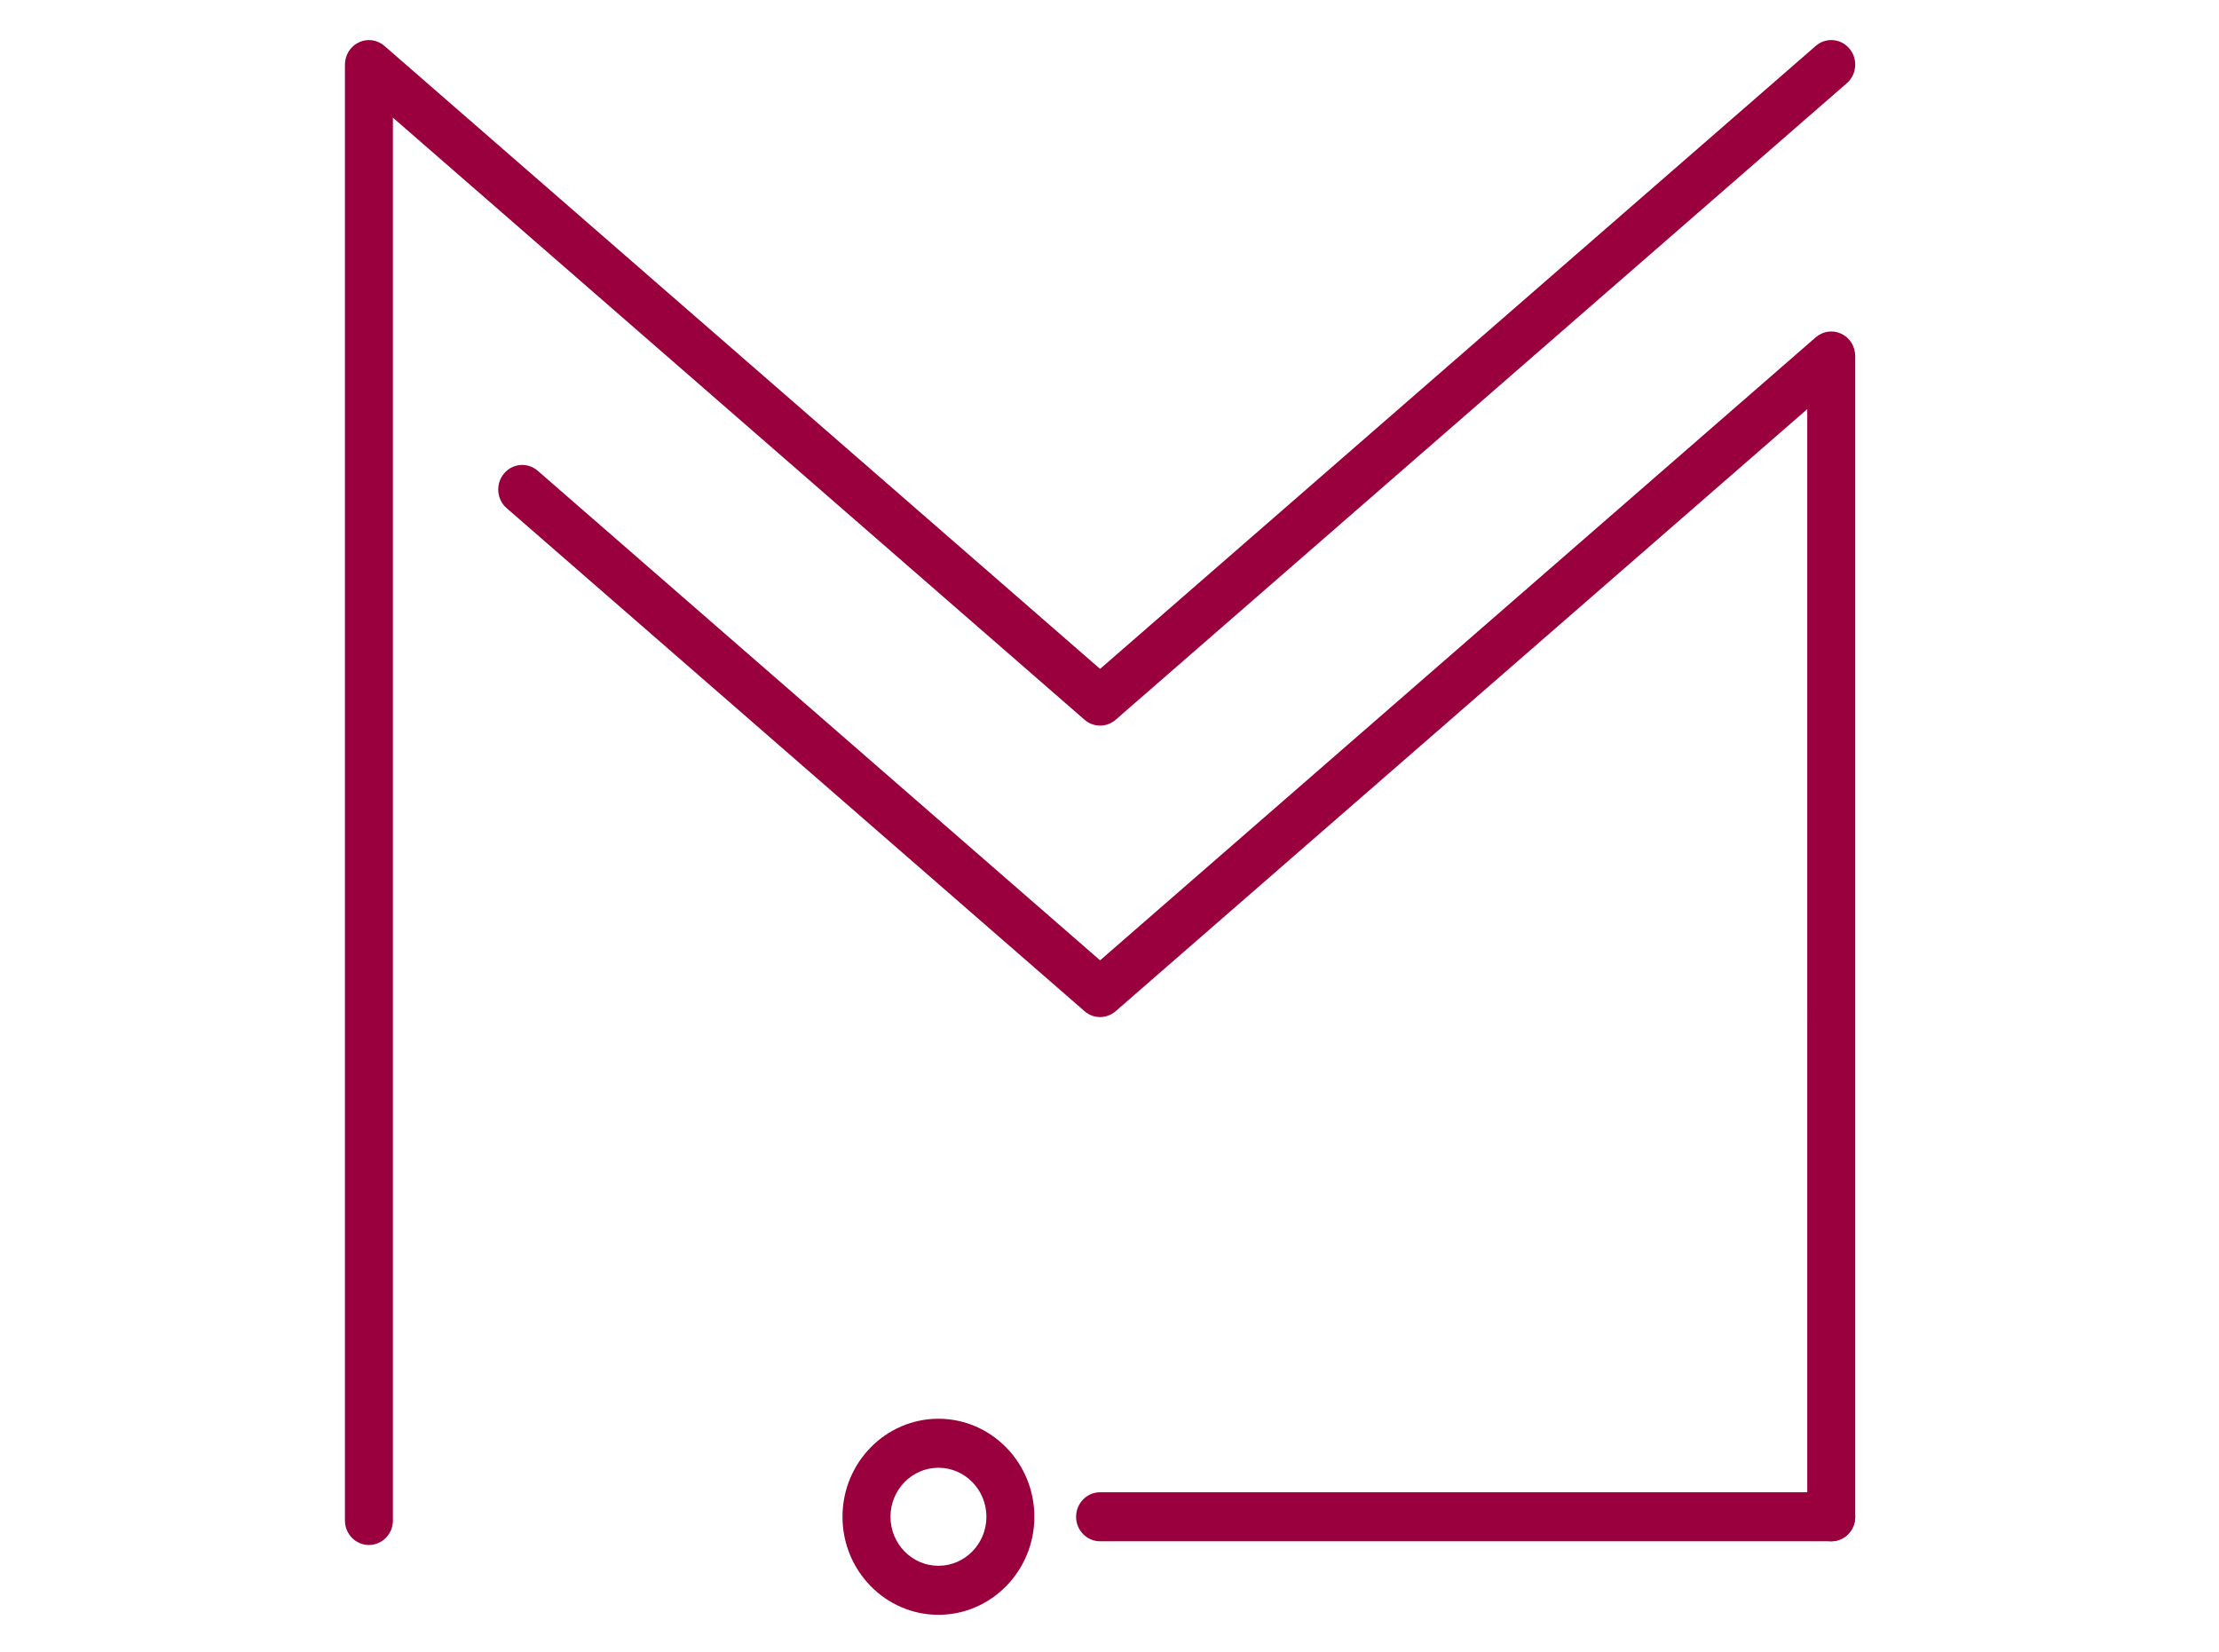 <?xml version="1.0" encoding="utf-8"?>
<!-- Generator: Adobe Illustrator 16.0.0, SVG Export Plug-In . SVG Version: 6.00 Build 0)  -->
<!DOCTYPE svg PUBLIC "-//W3C//DTD SVG 1.1//EN" "http://www.w3.org/Graphics/SVG/1.1/DTD/svg11.dtd">
<svg version="1.1" id="Layer_1" xmlns="http://www.w3.org/2000/svg" xmlns:xlink="http://www.w3.org/1999/xlink" x="0px" y="0px"
	 width="110.822px" height="82.496px" viewBox="0 0 110.822 82.496" enable-background="new 0 0 110.822 82.496"
	 xml:space="preserve">
<g>
	<g>
		<g>
			<g>
				<g>
					<path fill="#99003D" d="M18.425,77.152c-0.662,0-1.198-0.547-1.198-1.223V3.226c0-0.477,0.271-0.911,0.695-1.111
						c0.424-0.203,0.924-0.131,1.279,0.179l35.74,31.109l35.74-31.109c0.505-0.44,1.26-0.375,1.688,0.138
						c0.43,0.516,0.368,1.288-0.136,1.725L55.719,35.942c-0.449,0.39-1.107,0.39-1.554,0L19.623,5.875V75.93
						C19.623,76.605,19.086,77.152,18.425,77.152z"/>
				</g>
				<g>
					<path fill="#99003D" d="M91.457,76.967c-0.661,0-1.198-0.547-1.198-1.223V20.43l-34.54,30.066c-0.45,0.391-1.109,0.391-1.554,0
						L25.303,25.375c-0.503-0.439-0.563-1.211-0.134-1.726c0.428-0.515,1.185-0.578,1.688-0.139l28.084,24.446l35.74-31.11
						c0.355-0.311,0.855-0.381,1.279-0.179c0.425,0.2,0.694,0.633,0.694,1.111v57.965C92.655,76.42,92.119,76.967,91.457,76.967z"/>
				</g>
			</g>
			<g>
				<path fill="#99003D" d="M91.457,76.967H54.941c-0.662,0-1.198-0.547-1.198-1.223c0-0.678,0.537-1.225,1.198-1.225h36.516
					c0.662,0,1.197,0.547,1.197,1.225C92.655,76.42,92.119,76.967,91.457,76.967z"/>
			</g>
		</g>
	</g>
	<g>
		<path fill="#99003D" d="M46.868,80.639c-2.642,0-4.792-2.195-4.792-4.895s2.149-4.896,4.792-4.896
			c2.642,0,4.791,2.197,4.791,4.896S49.51,80.639,46.868,80.639z M46.868,73.295c-1.321,0-2.395,1.098-2.395,2.449
			c0,1.35,1.074,2.447,2.395,2.447c1.321,0,2.396-1.098,2.396-2.447C49.264,74.393,48.189,73.295,46.868,73.295z"/>
	</g>
</g>
</svg>
